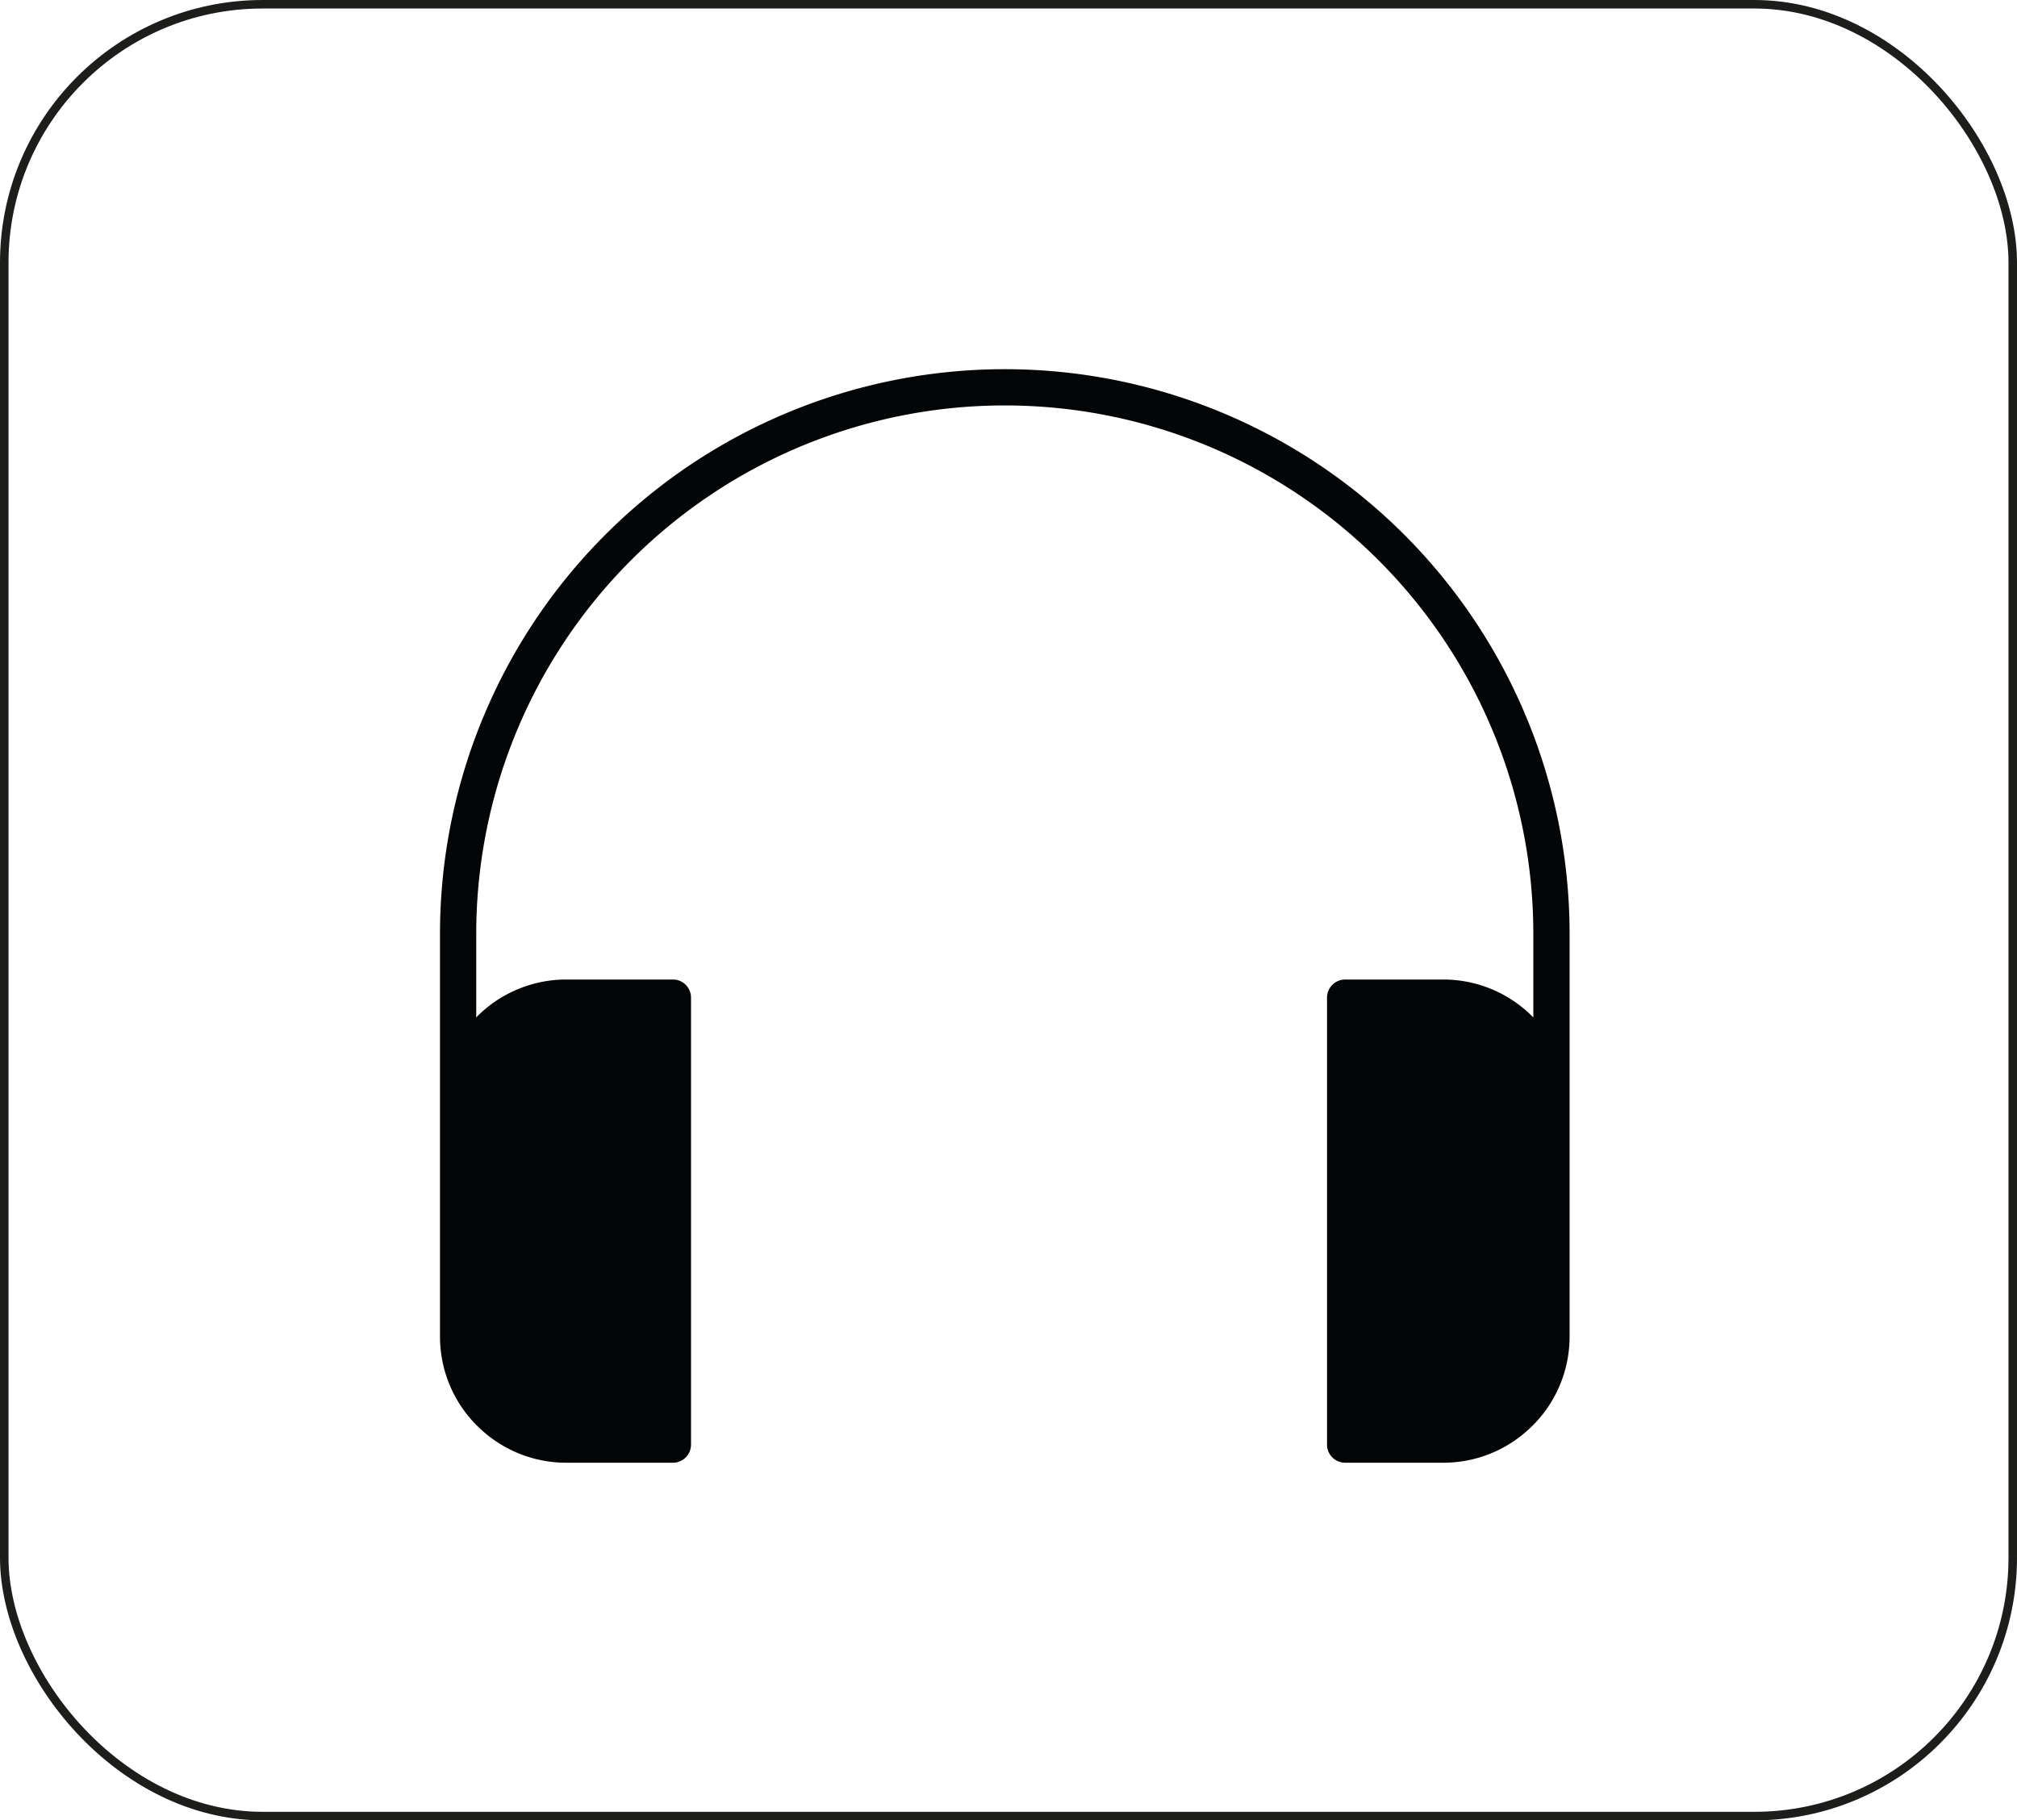 <svg xmlns="http://www.w3.org/2000/svg" xmlns:xlink="http://www.w3.org/1999/xlink" width="473.894" height="427.718" viewBox="0 0 473.894 427.718"><defs><clipPath id="a"><rect width="473.894" height="427.718" fill="none"/></clipPath></defs><g transform="translate(-706 -54)"><g transform="translate(706 54)"><g clip-path="url(#a)"><path d="M360.256,239.069V219.447a124.182,124.182,0,0,0-248.364,0v19.622l.184-.2.013-.014a29.552,29.552,0,0,1,20.922-8.7H158.1a4.252,4.252,0,0,1,4.253,4.253V339.441a4.252,4.252,0,0,1-4.253,4.253H133.011a29.527,29.527,0,0,1-20.685-8.466l-.25-.236a29.534,29.534,0,0,1-8.7-20.936V219.447a132.7,132.7,0,0,1,265.4,0v94.609a29.535,29.535,0,0,1-8.7,20.936l-.262.236a29.473,29.473,0,0,1-20.673,8.466H316.05a4.263,4.263,0,0,1-4.266-4.253V234.41a4.263,4.263,0,0,1,4.266-4.253h23.087a29.5,29.5,0,0,1,20.909,8.7l.026.014Z" fill="#040506"/><rect width="471.894" height="425.718" rx="60.714" transform="translate(1 1)" fill="none" stroke="#1d1d1c" stroke-miterlimit="10" stroke-width="2"/></g></g></g></svg>